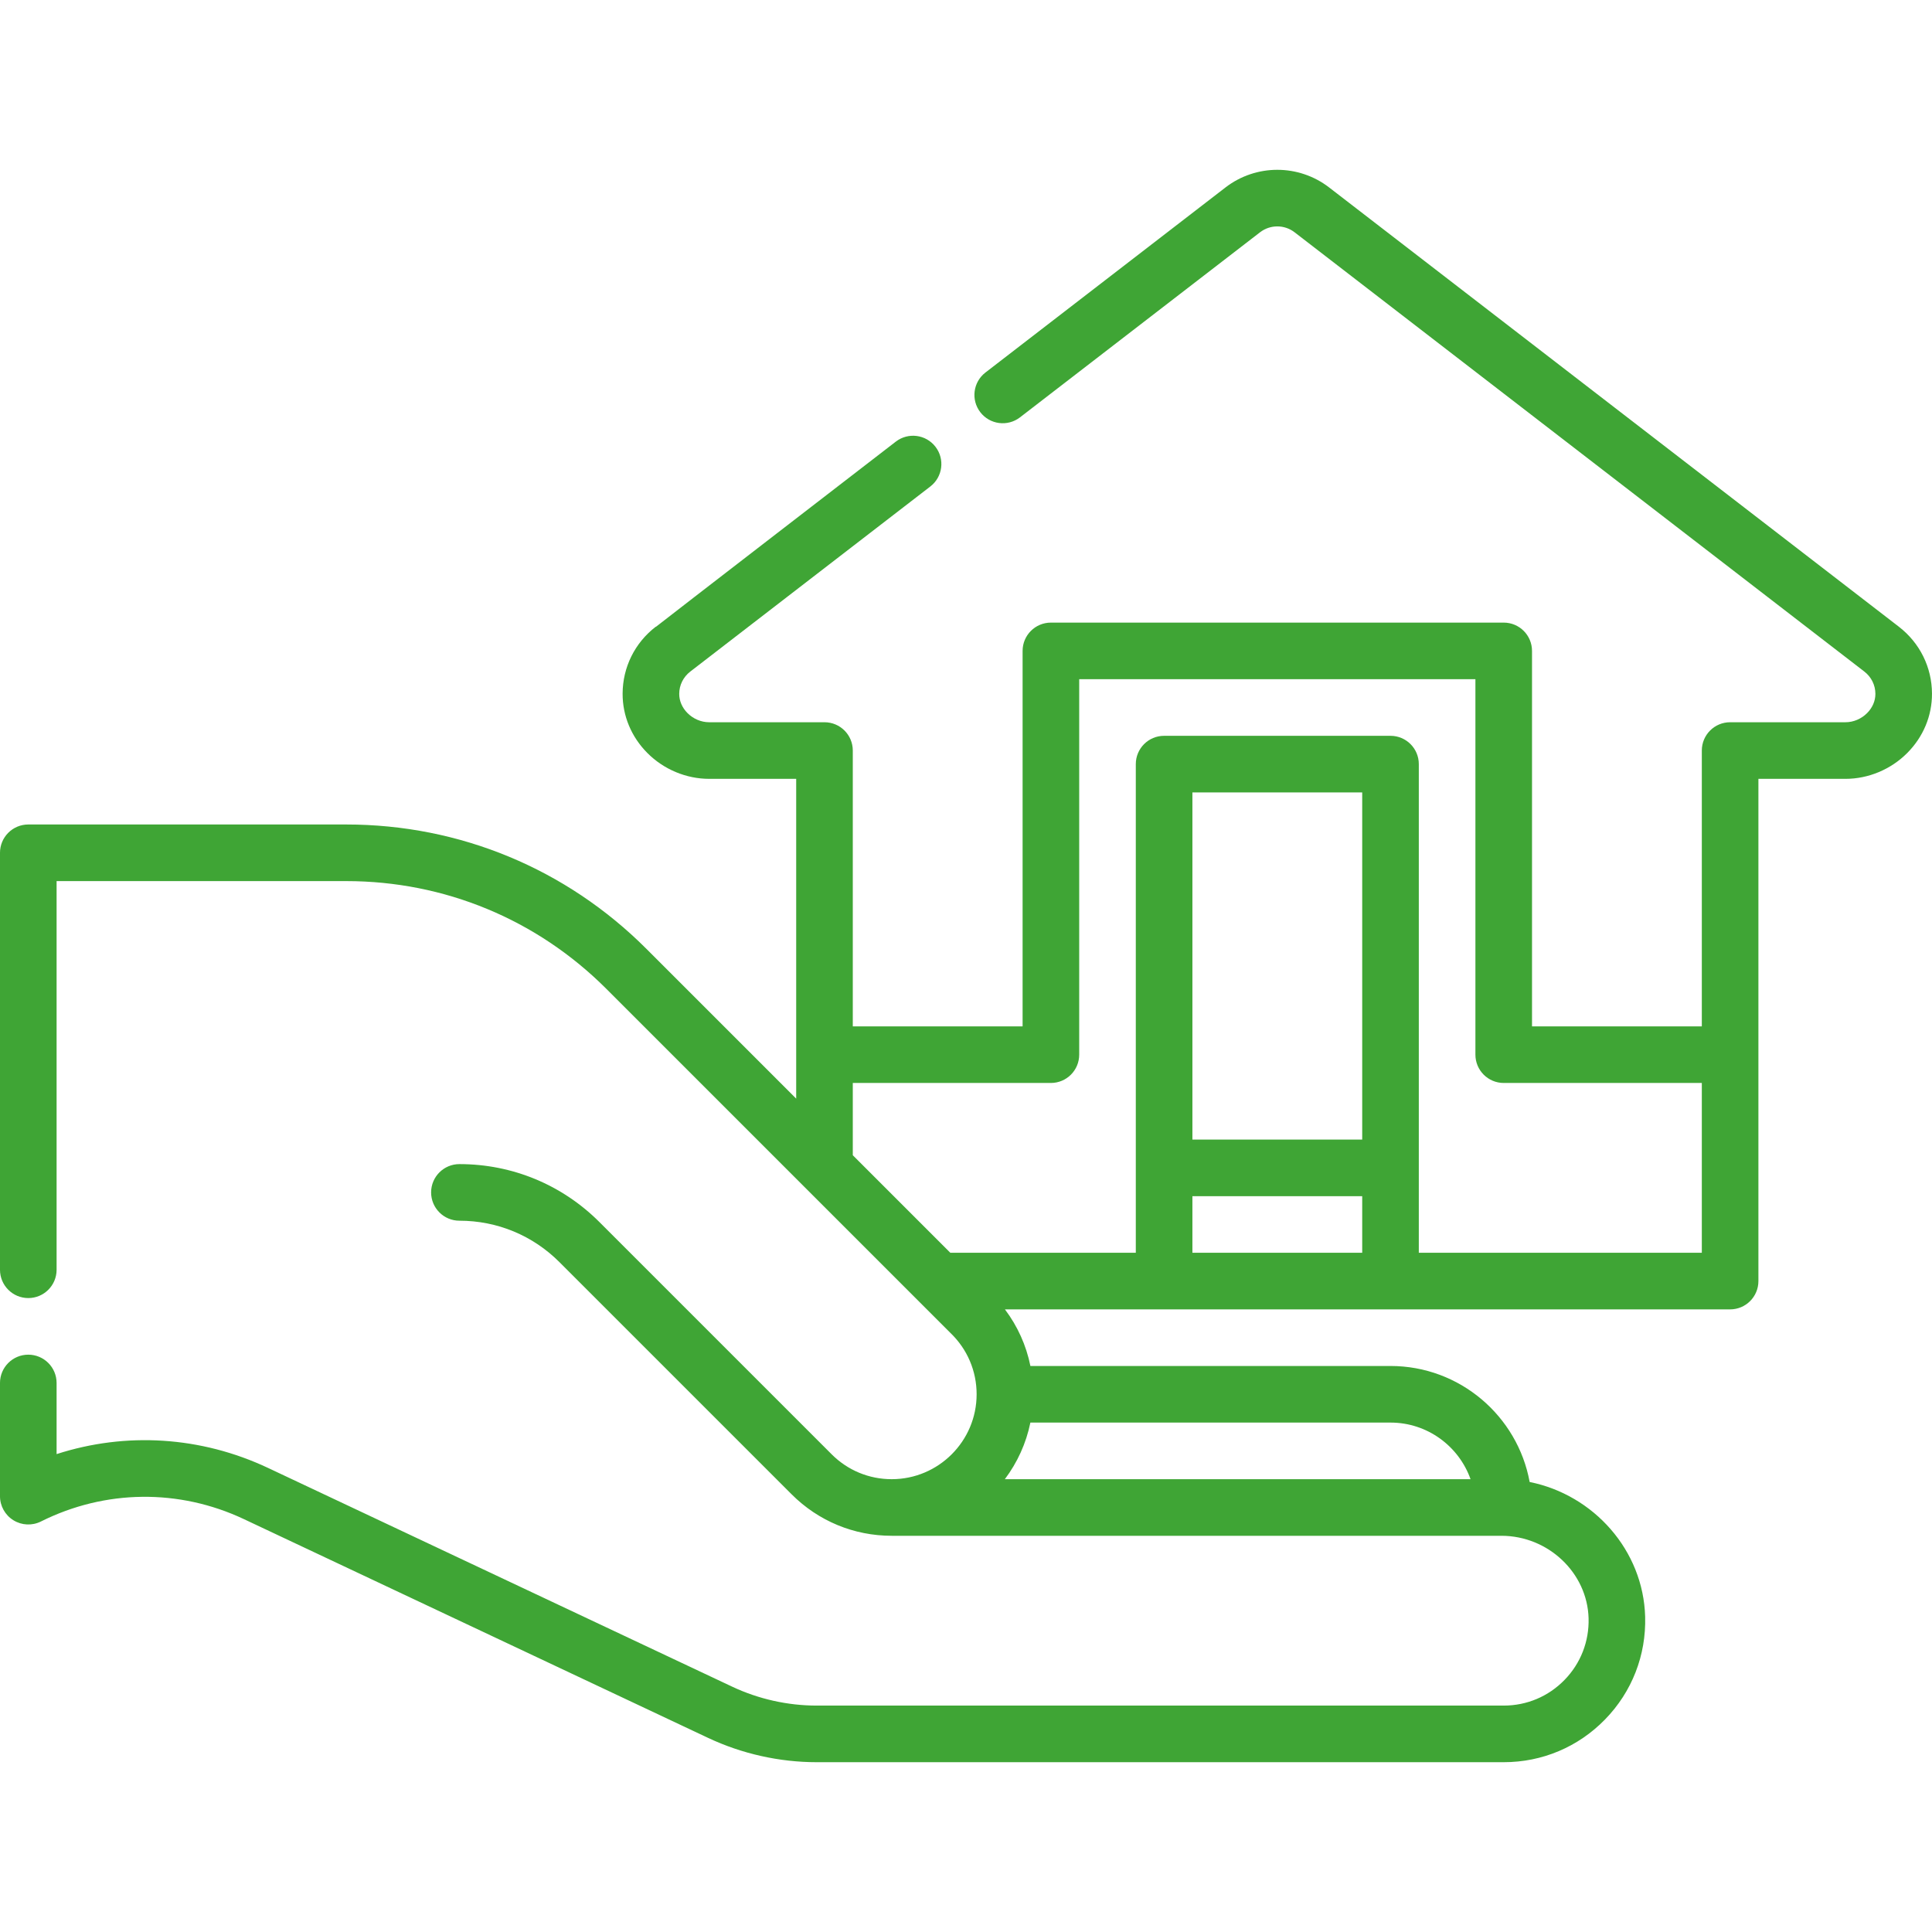 <svg id="Capa_1" enable-background="new 0 0 512 512" height="512" viewBox="0 0 512 512" width="512" xmlns="http://www.w3.org/2000/svg"><path d="m503.22 166.087c-.312-.221-150.985-116.41-150.985-116.41-8.086-6.233-19.384-6.233-27.47 0l-63.613 49.044c-3.28 2.529-3.89 7.239-1.36 10.519 2.528 3.28 7.238 3.891 10.519 1.361l63.613-49.044c2.694-2.077 6.458-2.078 9.154 0 94.517 72.864 149.471 115.233 150.922 116.36.021.017.042.033.062.049 1.859 1.433 2.93 3.586 2.938 5.907.007 1.862-.772 3.672-2.193 5.099-1.538 1.544-3.629 2.429-5.736 2.429h-30.571c-4.143 0-7.5 3.358-7.5 7.5v73.096h-45v-99.5c0-4.142-3.357-7.5-7.5-7.5h-120c-4.143 0-7.5 3.358-7.5 7.5v99.5h-45v-73.096c0-4.142-3.357-7.5-7.5-7.5h-30.57c-2.107 0-4.198-.885-5.736-2.429-1.421-1.426-2.2-3.238-2.193-5.1.009-2.32 1.079-4.473 2.938-5.906.646-.5 62.984-48.562 63.613-49.048 3.28-2.529 3.89-7.238 1.36-10.519-2.529-3.279-7.238-3.892-10.519-1.36 0 0-62.849 48.457-63.582 49.087l-.031-.041c-5.555 4.282-8.755 10.745-8.78 17.731-.021 5.879 2.311 11.47 6.567 15.742 4.332 4.348 10.296 6.842 16.362 6.842h23.071v84.747l-39.7-39.7c-21.249-21.249-49.5-32.951-79.55-32.951h-84.25c-4.143 0-7.5 3.358-7.5 7.5v110.504c0 4.142 3.357 7.5 7.5 7.5s7.5-3.358 7.5-7.5v-103.002h76.75c26.043 0 50.527 10.142 68.942 28.557l91.092 91.092c.033.033.067.066.101.099 4.47 4.305 6.932 10.077 6.932 16.252 0 12.407-10.094 22.5-22.5 22.5-6.011 0-11.661-2.34-15.91-6.59l-61.533-61.533c-9.916-9.916-23.1-15.377-37.123-15.377-4.143 0-7.5 3.358-7.5 7.5s3.357 7.5 7.5 7.5c10.017 0 19.434 3.9 26.516 10.983l61.533 61.533c7.083 7.083 16.5 10.983 26.518 10.983h161.56c12.415 0 22.784 9.808 23.115 21.862.168 6.138-2.092 11.936-6.363 16.326-4.273 4.393-10.001 6.812-16.128 6.812h-182.069c-7.688 0-15.428-1.732-22.382-5.009l-123.013-57.974c-17.798-8.387-37.681-9.594-56.038-3.663v-18.851c0-4.142-3.357-7.5-7.5-7.5s-7.5 3.357-7.5 7.5v30c0 2.599 1.346 5.013 3.557 6.38 2.213 1.368 4.973 1.49 7.298.328 16.995-8.497 36.602-8.725 53.789-.625l123.013 57.975c8.941 4.213 18.892 6.44 28.776 6.44h182.067c10.211 0 19.757-4.031 26.879-11.351 7.12-7.318 10.887-16.977 10.606-27.198-.482-17.582-13.625-32.297-30.607-35.706-3.191-17.463-18.508-30.745-36.879-30.745h-95.428c-1.097-5.443-3.392-10.541-6.75-15h192.179c4.143 0 7.5-3.358 7.5-7.5v-133.096h23.07c6.066 0 12.03-2.494 16.362-6.842 4.257-4.272 6.589-9.862 6.567-15.741-.024-6.987-3.225-13.45-8.779-17.732zm-230.158 210.911h95.438c9.777 0 18.114 6.271 21.21 15h-123.414c3.282-4.363 5.637-9.461 6.766-15zm87.938-45h-45v-15h45zm0-30h-45v-92h45zm90 30h-75v-129.5c0-4.142-3.357-7.5-7.5-7.5h-60c-4.143 0-7.5 3.358-7.5 7.5v129.5h-49.151l-25.849-25.85v-19.151h52.5c4.143 0 7.5-3.358 7.5-7.5v-99.5h105v99.5c0 4.142 3.357 7.5 7.5 7.5h52.5z" fill="#3fa535"/></svg>